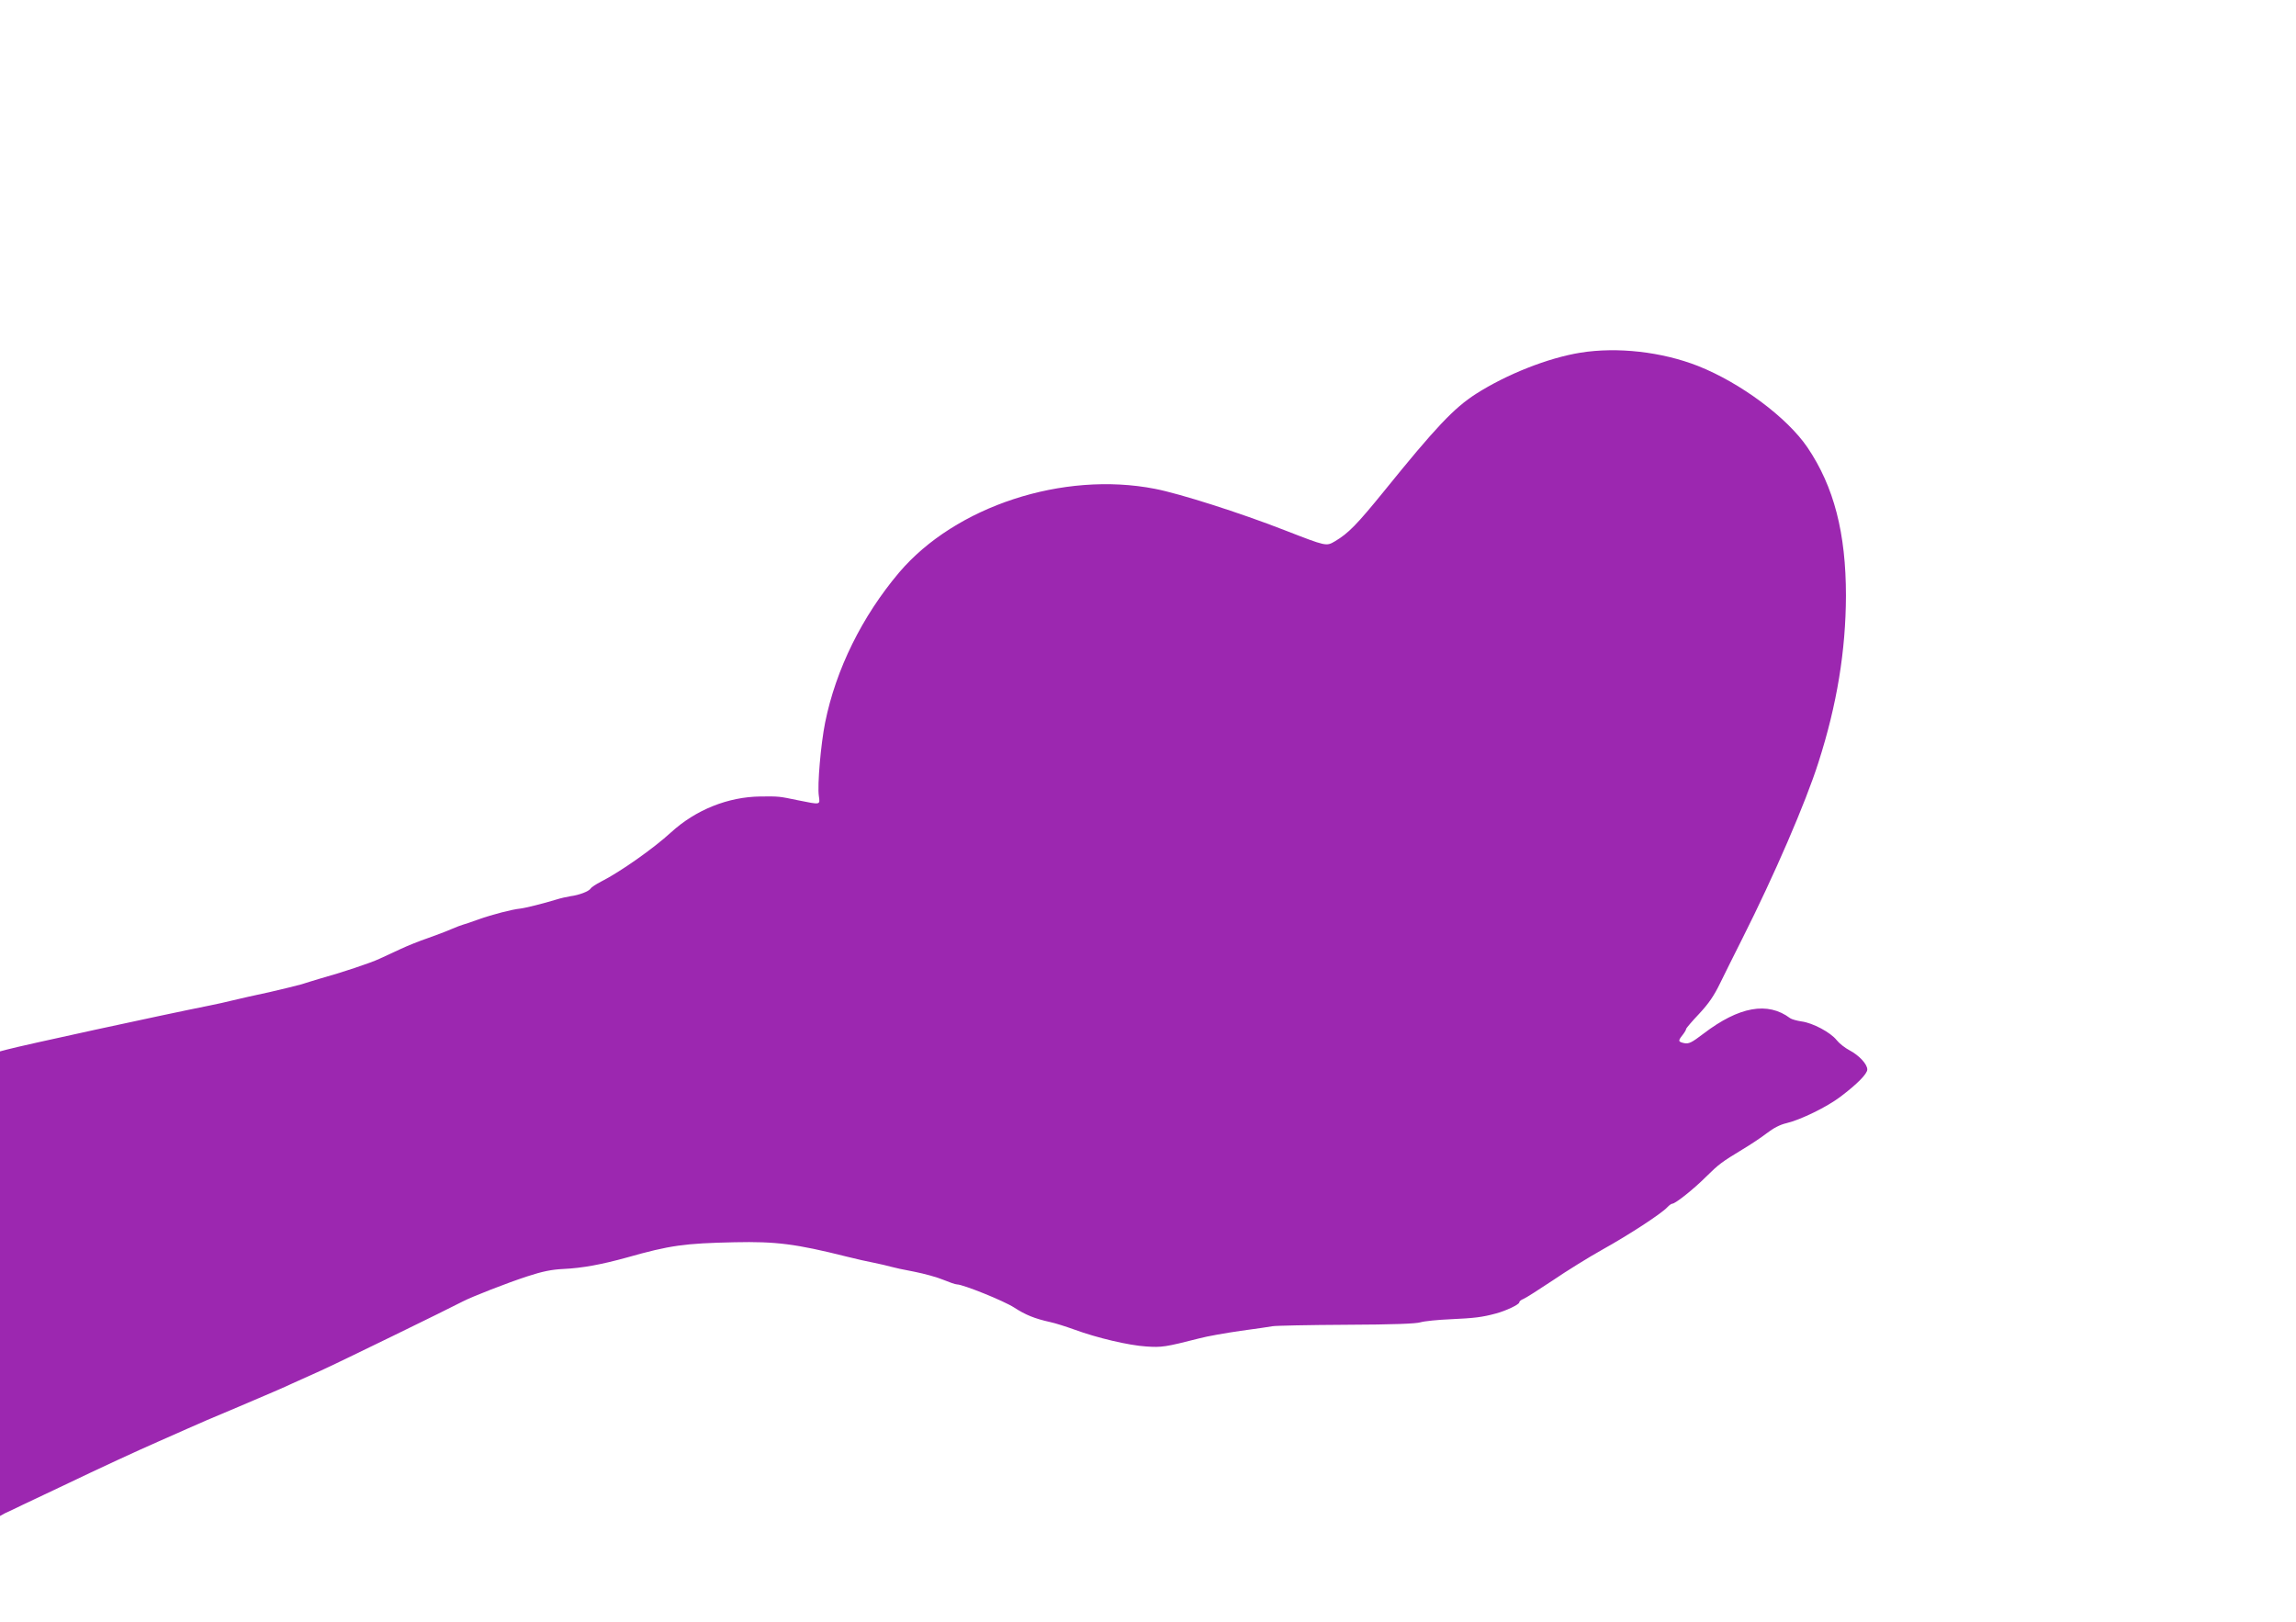 <?xml version="1.0" standalone="no"?>
<!DOCTYPE svg PUBLIC "-//W3C//DTD SVG 20010904//EN"
 "http://www.w3.org/TR/2001/REC-SVG-20010904/DTD/svg10.dtd">
<svg version="1.0" xmlns="http://www.w3.org/2000/svg"
 width="1280pt" height="904pt" viewBox="0 0 1280 904"
 preserveAspectRatio="xMidYMid meet">
<g transform="translate(0,904) scale(0.1,-0.1)"
fill="#9c27b0" stroke="none">
<path d="M8811 7074 c-180 -29 -411 -120 -583 -230 -123 -79 -224 -186 -512
-542 -152 -187 -199 -235 -273 -279 -50 -29 -46 -30 -283 62 -249 97 -582 203
-721 230 -512 100 -1113 -97 -1427 -467 -206 -244 -352 -539 -412 -836 -24
-120 -44 -349 -35 -409 7 -51 12 -50 -117 -24 -106 22 -104 22 -208 21 -181
-2 -361 -74 -499 -200 -98 -90 -284 -221 -391 -275 -27 -14 -53 -31 -57 -38
-10 -16 -65 -37 -113 -43 -19 -3 -55 -11 -80 -19 -68 -21 -172 -47 -200 -50
-43 -4 -156 -33 -232 -60 -40 -15 -80 -28 -88 -30 -8 -2 -37 -13 -65 -25 -27
-12 -86 -34 -131 -50 -44 -15 -112 -42 -150 -60 -38 -17 -91 -42 -119 -55 -49
-23 -211 -77 -330 -110 -33 -10 -80 -24 -104 -32 -25 -7 -106 -27 -180 -44
-75 -16 -165 -36 -201 -45 -36 -9 -94 -22 -130 -29 -275 -55 -1048 -223 -1132
-246 l-38 -10 0 -1295 0 -1295 27 15 c16 7 62 29 103 49 41 19 134 63 205 97
238 114 429 202 550 255 66 29 140 62 165 73 25 12 153 67 285 122 132 56 265
113 295 128 30 14 102 46 160 72 89 40 714 345 790 385 52 27 249 104 360 140
85 28 137 38 200 41 107 5 214 25 355 64 240 68 320 79 600 85 231 5 342 -9
625 -80 52 -13 122 -29 155 -35 33 -7 74 -16 90 -21 17 -5 76 -18 131 -28 56
-11 129 -31 162 -45 34 -14 68 -26 77 -26 34 0 262 -92 319 -129 63 -41 115
-62 201 -81 28 -6 88 -25 135 -42 125 -46 303 -88 400 -94 86 -6 107 -3 295
45 44 12 148 30 230 42 83 11 164 23 180 26 17 3 201 7 410 8 263 1 391 6 415
14 19 6 96 14 170 17 129 6 173 11 250 32 56 15 130 50 130 62 0 6 10 14 23
19 13 5 86 52 163 103 76 52 202 130 279 173 144 80 330 201 361 236 9 10 22
19 27 19 17 0 119 81 188 150 72 71 87 82 204 153 44 26 105 67 135 90 36 28
74 48 110 56 79 19 225 90 300 147 94 71 150 128 150 152 0 30 -46 79 -99 107
-25 13 -58 39 -72 57 -34 43 -133 96 -196 104 -26 4 -55 12 -63 18 -125 94
-285 65 -483 -86 -67 -51 -82 -58 -108 -53 -34 8 -35 12 -9 45 11 14 20 29 20
34 0 4 33 43 73 85 54 58 83 101 117 171 25 51 80 162 123 247 178 353 354
760 425 984 103 321 152 622 153 928 0 350 -67 608 -214 826 -114 168 -374
361 -611 455 -202 79 -449 107 -655 74z"/>
</g>
</svg>

